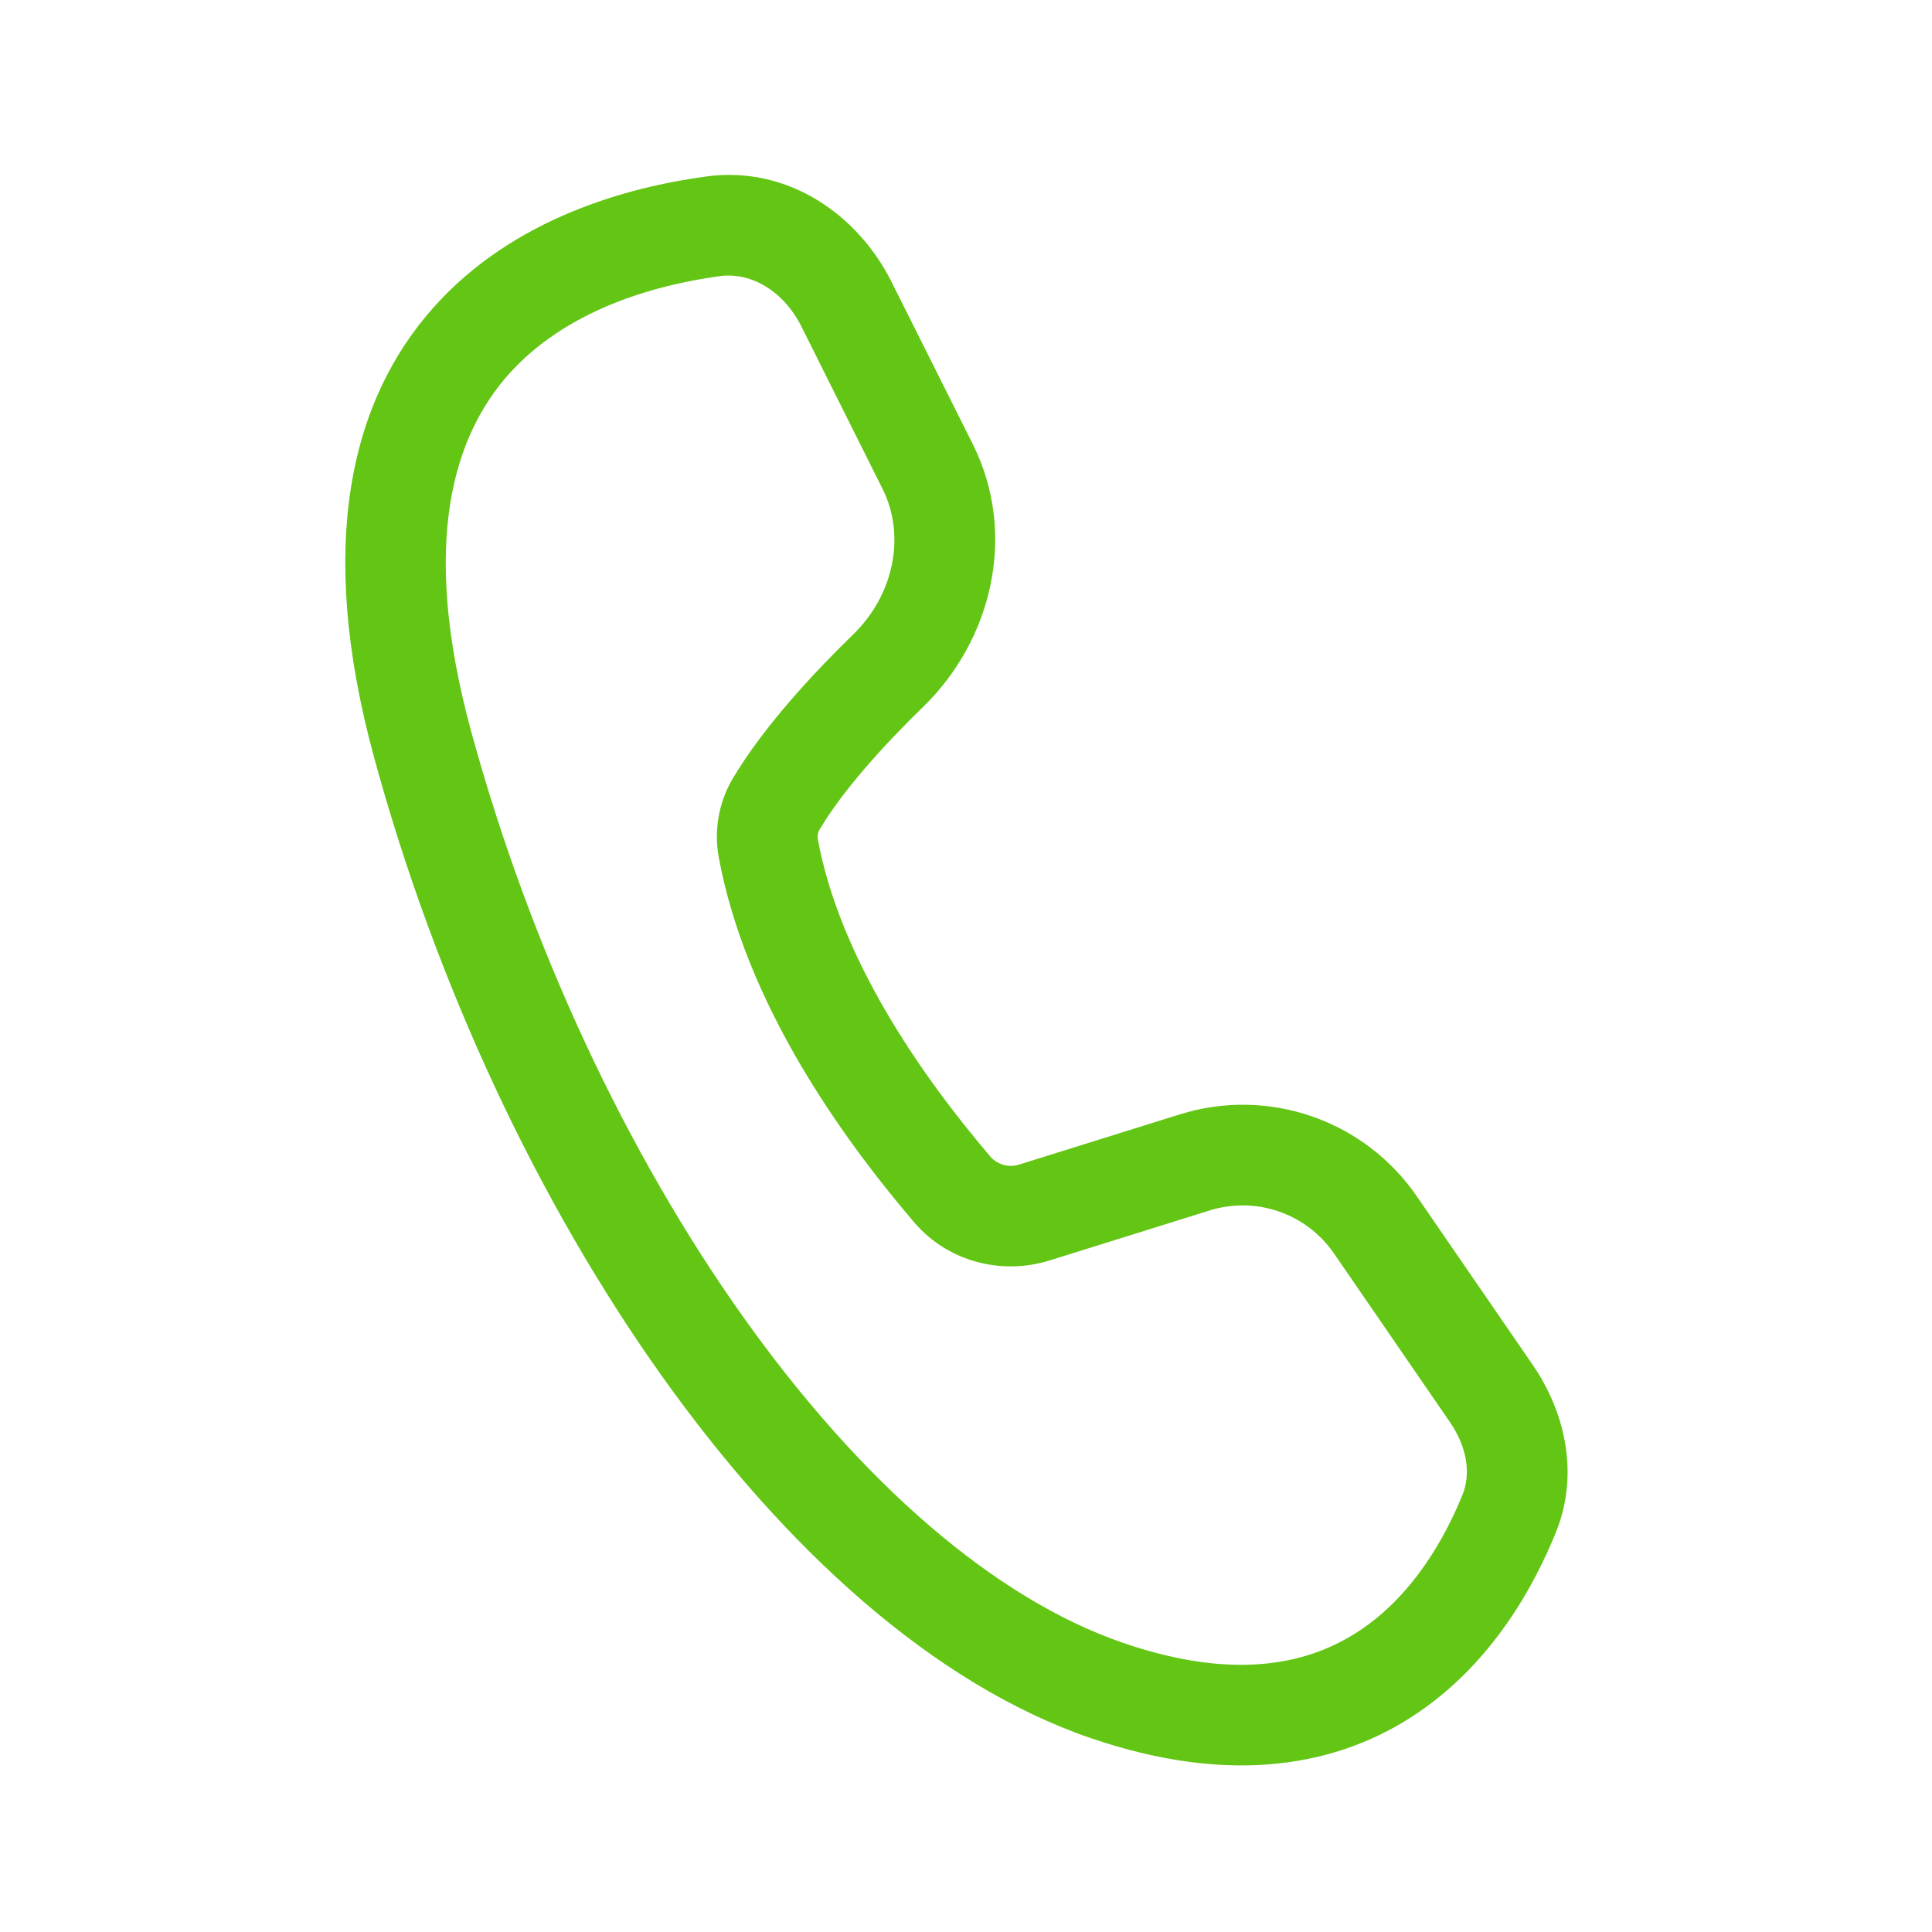 <svg width="16" height="16" viewBox="0 0 16 16" fill="none" xmlns="http://www.w3.org/2000/svg">
<path d="M5.845 1.462C6.532 1.367 7.11 1.787 7.383 2.334L8.056 3.678C8.429 4.424 8.214 5.299 7.649 5.85C7.315 6.175 6.979 6.546 6.785 6.874C6.772 6.897 6.768 6.925 6.773 6.951C6.953 7.926 7.614 8.89 8.204 9.581C8.234 9.614 8.272 9.637 8.315 9.648C8.358 9.659 8.403 9.657 8.445 9.643L9.77 9.229C10.127 9.117 10.511 9.123 10.864 9.245C11.217 9.367 11.522 9.599 11.734 9.908L12.693 11.303C12.953 11.681 13.085 12.194 12.886 12.688C12.708 13.129 12.363 13.765 11.737 14.188C11.087 14.627 10.197 14.793 9.032 14.394C7.73 13.947 6.5 12.827 5.481 11.395C4.455 9.954 3.611 8.153 3.099 6.276C2.615 4.504 2.907 3.31 3.594 2.542C4.257 1.801 5.207 1.549 5.845 1.462ZM6.638 2.706C6.485 2.402 6.214 2.252 5.959 2.287C5.392 2.365 4.682 2.576 4.215 3.097C3.773 3.592 3.467 4.462 3.902 6.057C4.39 7.846 5.194 9.556 6.159 10.912C7.13 12.276 8.234 13.239 9.302 13.606C10.253 13.932 10.865 13.771 11.27 13.497C11.699 13.208 11.963 12.747 12.113 12.376C12.181 12.206 12.152 11.986 12.006 11.775L11.047 10.38C10.936 10.219 10.777 10.097 10.591 10.033C10.406 9.969 10.206 9.966 10.019 10.024L8.694 10.438C8.298 10.562 7.852 10.452 7.57 10.122C6.956 9.403 6.174 8.3 5.953 7.102C5.911 6.877 5.952 6.645 6.068 6.448C6.321 6.023 6.721 5.59 7.067 5.253C7.405 4.924 7.501 4.434 7.31 4.051L6.638 2.706Z" fill="#63C514"/>
</svg>
